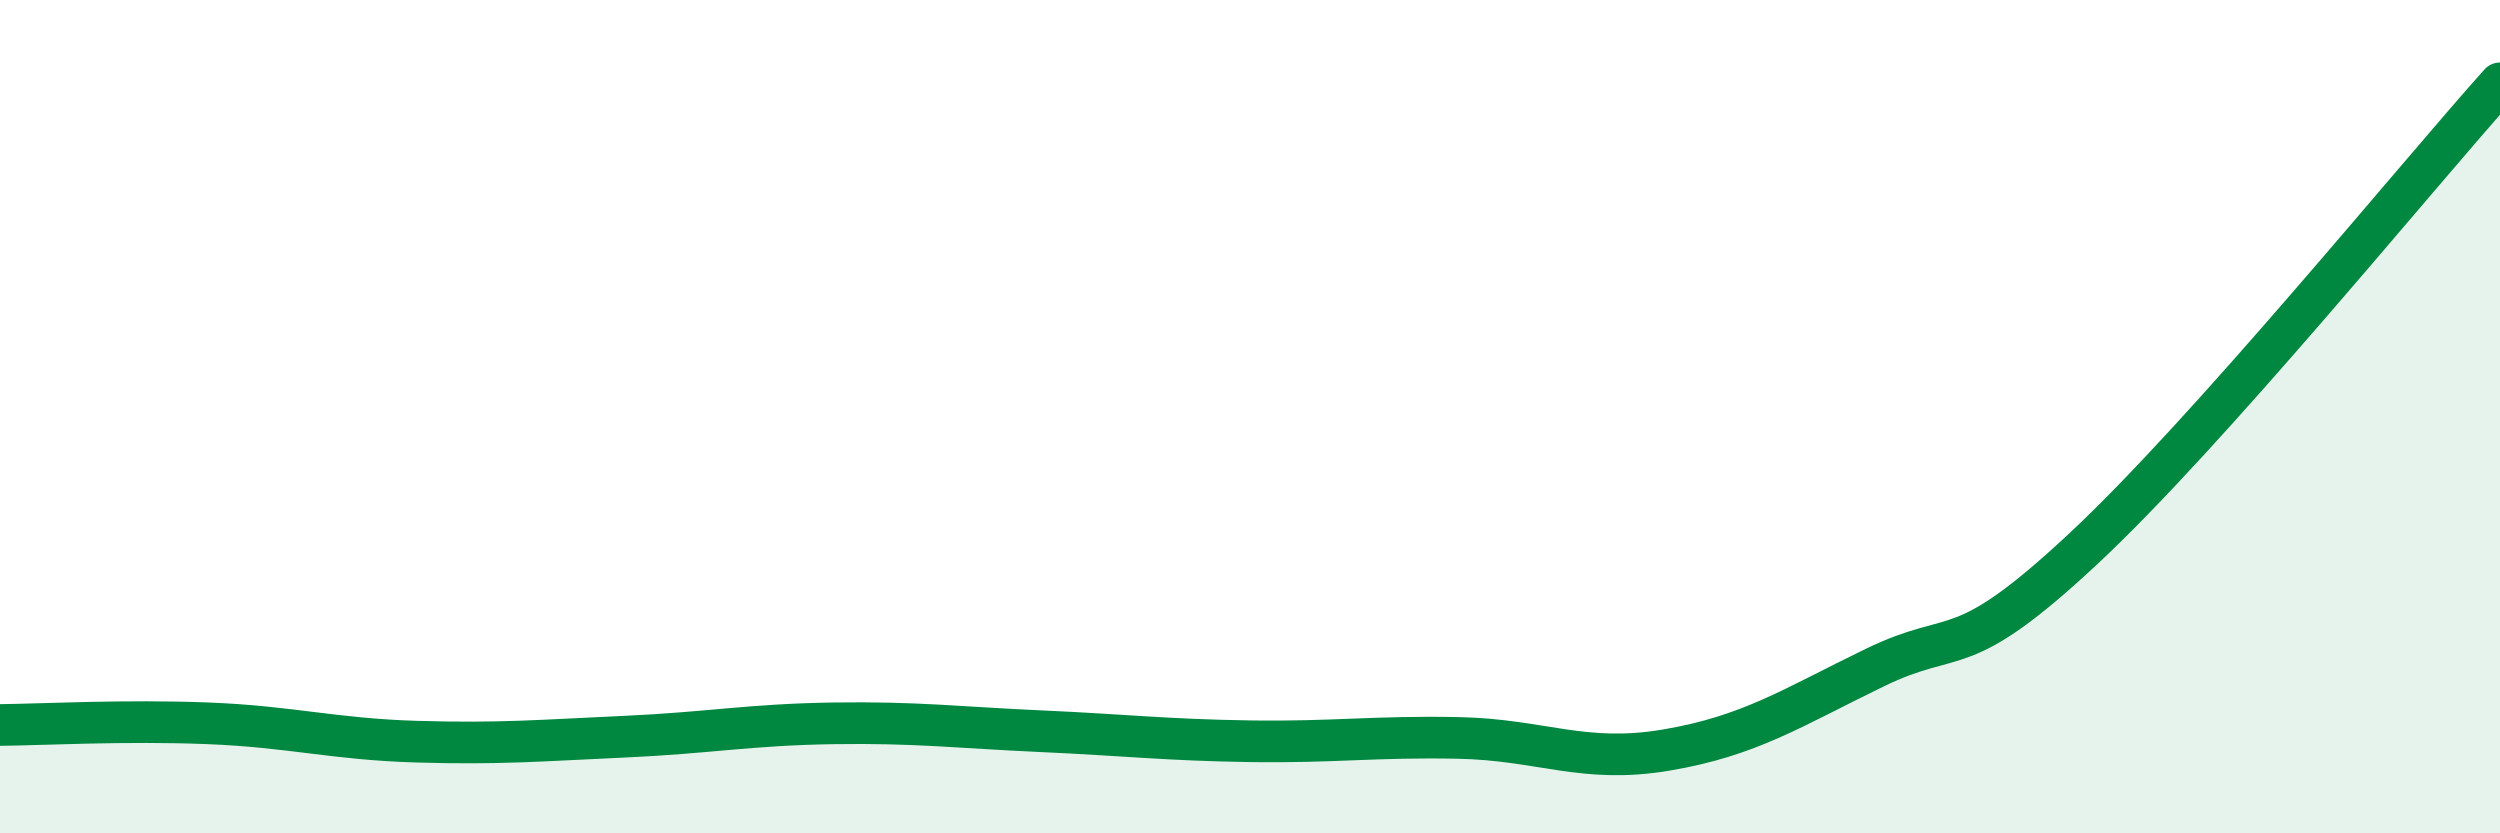 
    <svg width="60" height="20" viewBox="0 0 60 20" xmlns="http://www.w3.org/2000/svg">
      <path
        d="M 0,17.4 C 1,17.39 3,17.28 5,17.36 C 7,17.44 8,17.74 10,17.8 C 12,17.86 13,17.77 15,17.68 C 17,17.59 18,17.39 20,17.36 C 22,17.33 23,17.46 25,17.55 C 27,17.64 28,17.76 30,17.79 C 32,17.82 33,17.67 35,17.71 C 37,17.75 38,18.34 40,18 C 42,17.66 43,16.99 45,16.02 C 47,15.05 47,15.97 50,13.17 C 53,10.37 58,4.23 60,2L60 20L0 20Z"
        fill="#008740"
        opacity="0.1"
        stroke-linecap="round"
        stroke-linejoin="round"
      />
      <path
        d="M 0,17.4 C 1,17.39 3,17.28 5,17.36 C 7,17.44 8,17.74 10,17.8 C 12,17.86 13,17.77 15,17.68 C 17,17.59 18,17.39 20,17.36 C 22,17.33 23,17.46 25,17.55 C 27,17.64 28,17.76 30,17.79 C 32,17.82 33,17.67 35,17.71 C 37,17.75 38,18.34 40,18 C 42,17.66 43,16.99 45,16.02 C 47,15.05 47,15.97 50,13.17 C 53,10.37 58,4.23 60,2"
        stroke="#008740"
        stroke-width="1"
        fill="none"
        stroke-linecap="round"
        stroke-linejoin="round"
      />
    </svg>
  